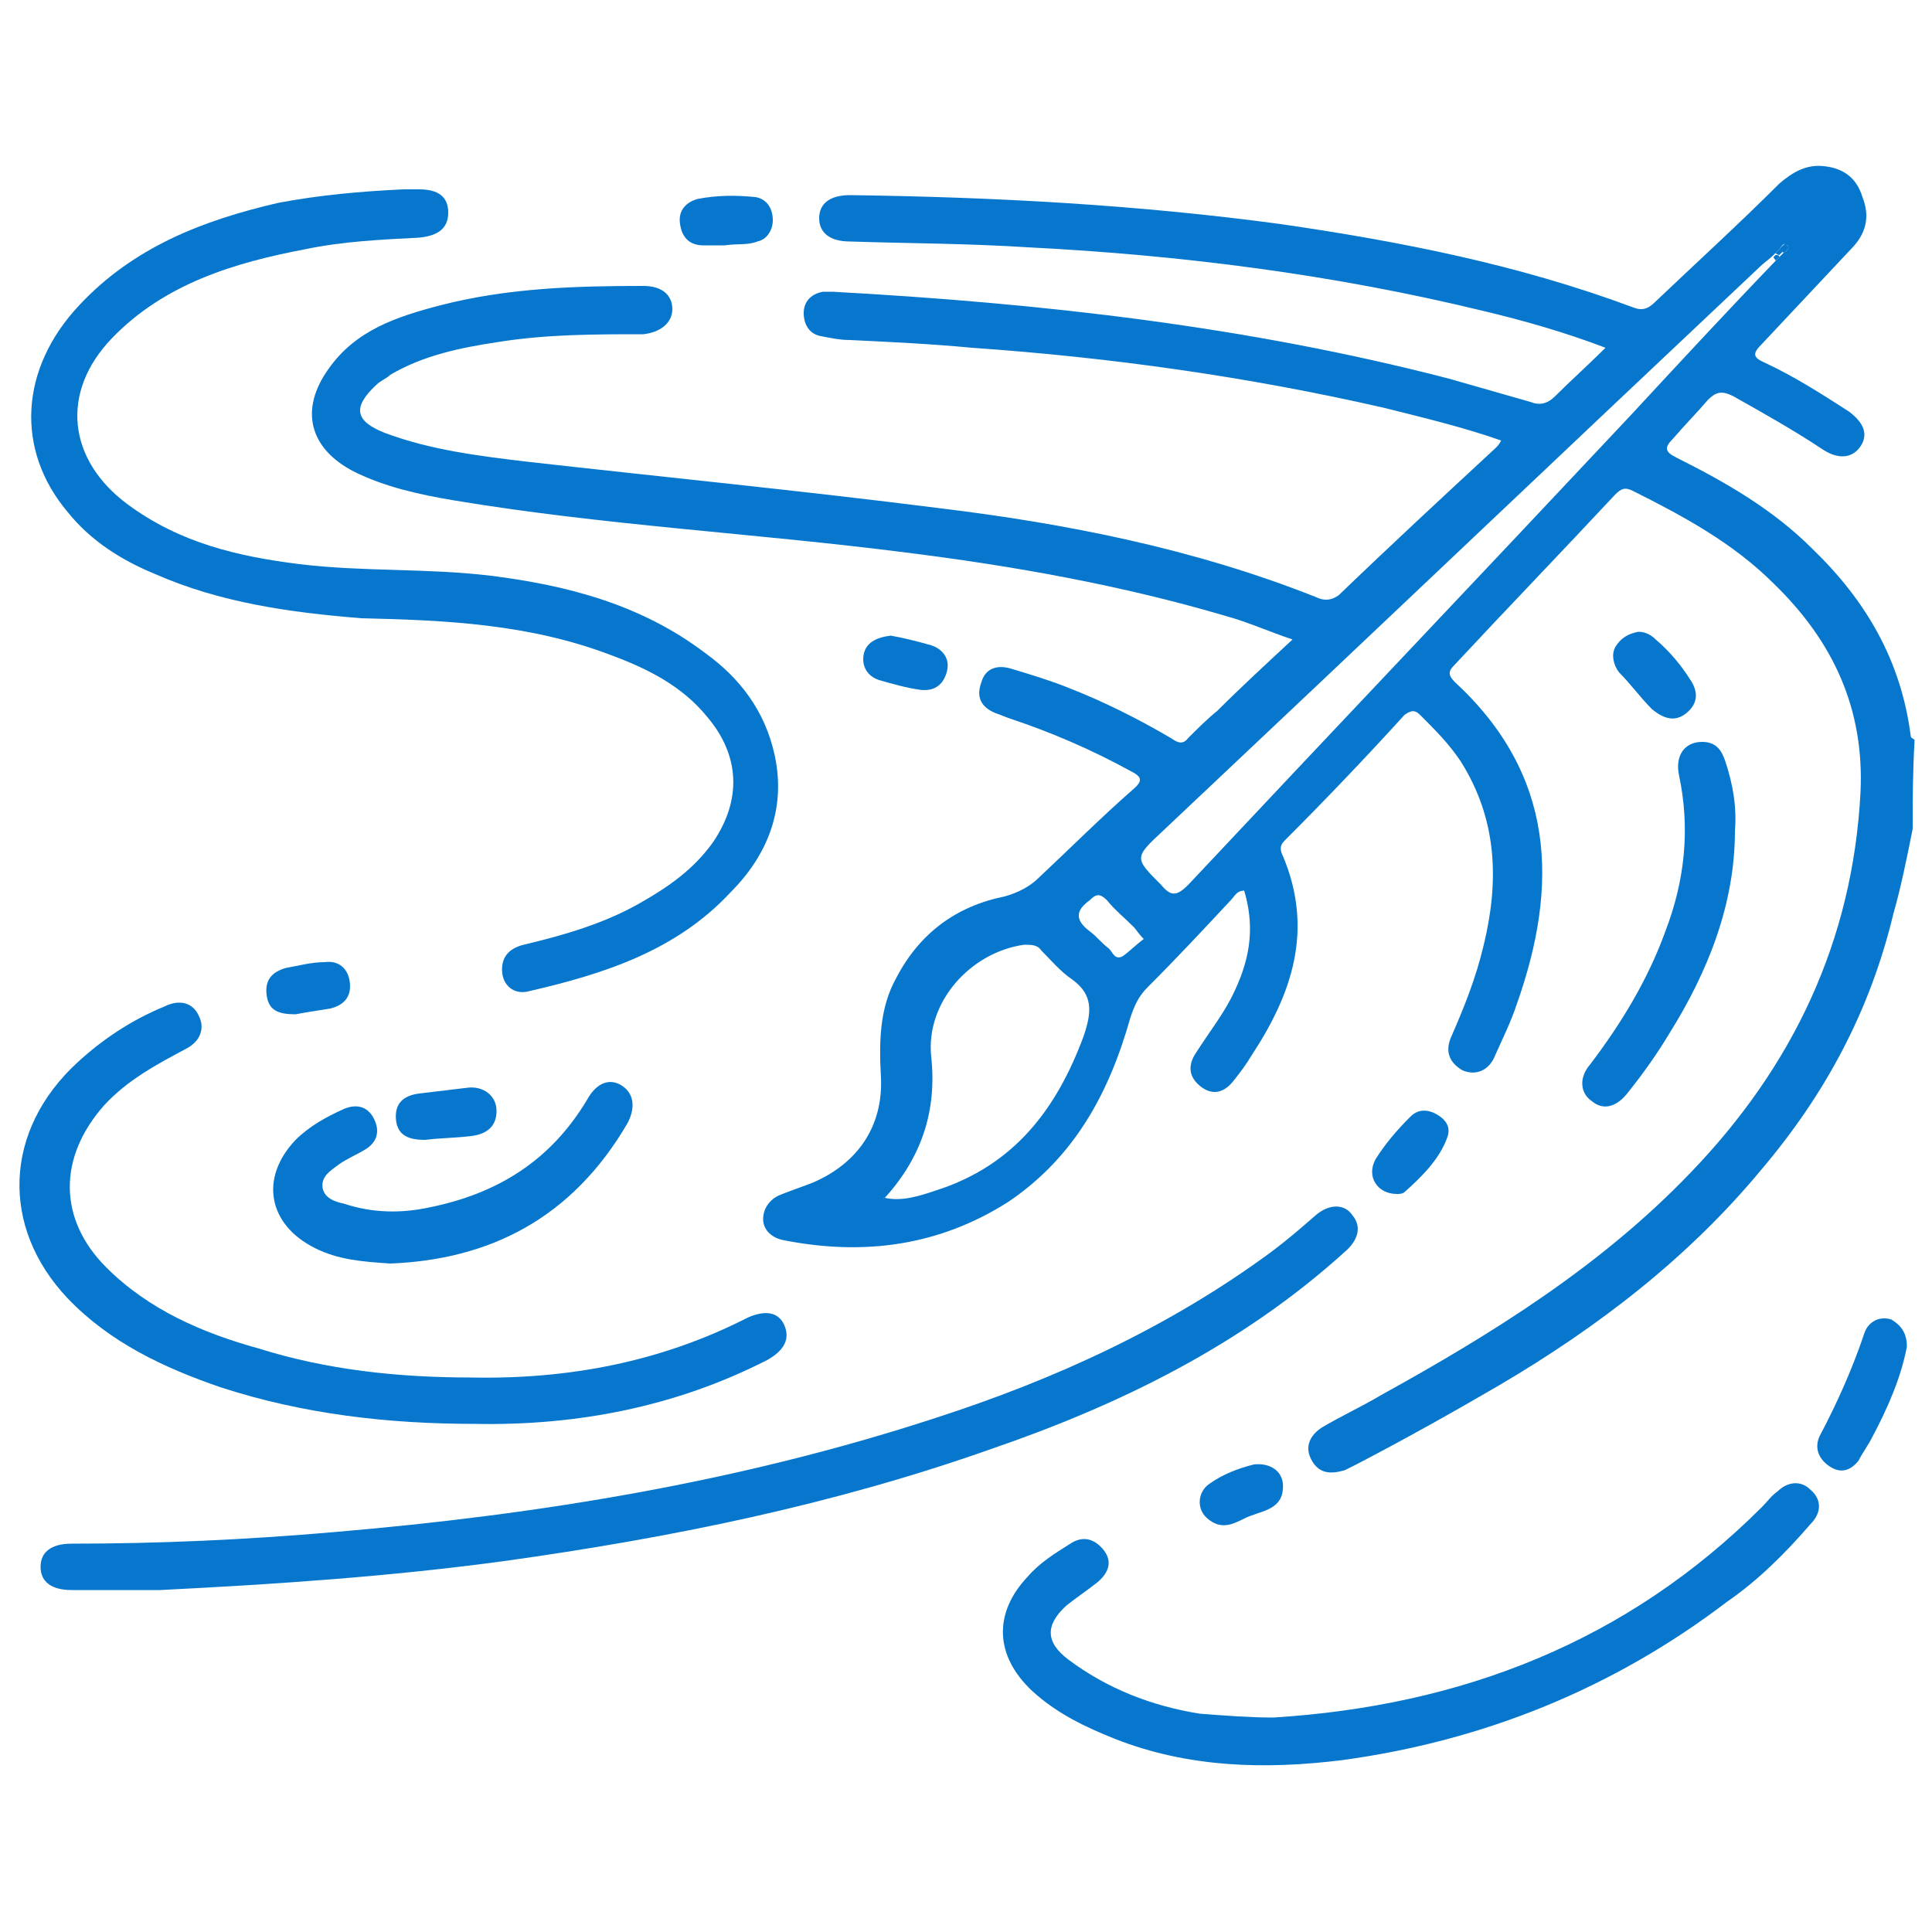 <?xml version="1.0" encoding="utf-8"?>
<!-- Generator: Adobe Illustrator 26.0.1, SVG Export Plug-In . SVG Version: 6.00 Build 0)  -->
<svg version="1.1" id="Layer_1" xmlns="http://www.w3.org/2000/svg" xmlns:xlink="http://www.w3.org/1999/xlink" x="0px" y="0px"
	 viewBox="0 0 100 100" style="enable-background:new 0 0 100 100;" xml:space="preserve">
<style type="text/css">
	.st0{fill:#0677CC;}
</style>
<g>
	<path class="st0" d="M99,42.9c-0.3,1.5-0.6,3-1,4.4c-1.2,5-3.5,9.3-6.8,13.2c-3.8,4.6-8.5,8.2-13.6,11.2c-2.4,1.4-4.9,2.8-7.4,4.1
		c-0.2,0.1-0.4,0.2-0.6,0.3c-0.7,0.2-1.3,0.2-1.7-0.5c-0.4-0.7-0.1-1.3,0.5-1.7c1-0.6,2.1-1.1,3.1-1.7c5.8-3.2,11.4-6.7,16-11.5
		c5.3-5.5,8.4-12,8.8-19.7c0.2-4.3-1.4-7.8-4.5-10.8c-2.1-2.1-4.7-3.5-7.3-4.8c-0.4-0.2-0.6-0.1-0.9,0.2c-2.8,3-5.6,5.9-8.3,8.8
		c-0.3,0.3-0.4,0.5,0,0.9c5.2,4.8,5.4,10.5,3.2,16.7c-0.3,0.9-0.7,1.7-1.1,2.6c-0.3,0.8-1,1.1-1.7,0.8c-0.7-0.4-0.9-1-0.6-1.7
		c0.7-1.6,1.3-3.1,1.7-4.8c0.8-3.3,0.7-6.5-1.2-9.5c-0.6-0.9-1.3-1.6-2.1-2.4c-0.3-0.3-0.5-0.2-0.8,0c-2,2.2-4.1,4.4-6.2,6.5
		c-0.2,0.2-0.3,0.4-0.1,0.8c1.6,3.8,0.5,7.1-1.6,10.3c-0.3,0.5-0.6,0.9-1,1.4c-0.5,0.6-1.1,0.7-1.7,0.2c-0.6-0.5-0.6-1.1-0.2-1.7
		c0.7-1.1,1.5-2.1,2-3.2c0.9-1.9,1-3.5,0.5-5.2c-0.4,0-0.5,0.3-0.7,0.5c-1.4,1.5-2.8,3-4.3,4.5c-0.5,0.5-0.7,1-0.9,1.6
		c-1.1,3.9-2.9,7.2-6.3,9.5c-3.6,2.3-7.5,2.8-11.6,2c-0.6-0.1-1.1-0.5-1.1-1.1c0-0.6,0.4-1.1,1-1.3c0.5-0.2,1.1-0.4,1.6-0.6
		c2.3-1,3.6-2.9,3.5-5.4c-0.1-1.8-0.1-3.6,0.8-5.2c1.2-2.3,3.1-3.7,5.6-4.2c0.7-0.2,1.3-0.5,1.8-1c1.6-1.5,3.2-3.1,4.8-4.5
		c0.6-0.5,0.5-0.7-0.1-1c-2-1.1-4.1-2-6.2-2.7c-0.3-0.1-0.5-0.2-0.8-0.3c-0.7-0.3-1-0.8-0.7-1.6c0.2-0.7,0.8-0.9,1.5-0.7
		c1,0.3,2,0.6,3,1c1.8,0.7,3.6,1.6,5.3,2.6c0.3,0.2,0.6,0.4,0.9,0c0.5-0.5,1-1,1.5-1.4c1.2-1.2,2.5-2.4,3.9-3.7
		c-1.2-0.4-2.3-0.9-3.4-1.2c-5.4-1.6-11-2.6-16.6-3.3c-7.8-1-15.6-1.4-23.4-2.7c-1.8-0.3-3.6-0.7-5.2-1.5c-2.3-1.2-2.8-3.2-1.3-5.3
		c1.4-2,3.5-2.7,5.8-3.3c3.5-0.9,7-1,10.5-1c1,0,1.5,0.5,1.5,1.2c0,0.7-0.6,1.2-1.5,1.3c-2.5,0-5,0-7.5,0.4c-2,0.3-3.9,0.7-5.6,1.7
		c-0.2,0.2-0.5,0.3-0.7,0.5c-1.3,1.2-1.1,1.9,0.4,2.5c2.4,0.9,4.9,1.2,7.4,1.5c7.1,0.8,14.2,1.5,21.3,2.4c6.6,0.8,13.2,2.1,19.5,4.6
		c0.4,0.2,0.8,0.2,1.2-0.1c2.7-2.6,5.4-5.1,8.1-7.6c0.1-0.1,0.2-0.2,0.3-0.4c-2-0.7-4.1-1.2-6.1-1.7c-7-1.6-14.1-2.6-21.3-3.1
		c-2.1-0.2-4.2-0.3-6.3-0.4c-0.5,0-1-0.1-1.5-0.2c-0.6-0.1-0.9-0.6-0.9-1.2c0-0.6,0.4-1,1-1.1c0.2,0,0.3,0,0.5,0
		C54,15.7,64.6,16.9,75,19.6c1.4,0.4,2.8,0.8,4.2,1.2c0.5,0.2,0.9,0.1,1.3-0.3c0.8-0.8,1.7-1.6,2.6-2.5c-2.1-0.8-4.2-1.4-6.3-1.9
		c-7.8-1.9-15.7-2.9-23.6-3.3c-3.1-0.2-6.1-0.2-9.2-0.3c-1.1,0-1.6-0.5-1.6-1.2c0-0.8,0.6-1.2,1.6-1.2c7.5,0.1,14.9,0.5,22.3,1.5
		c6.2,0.9,12.3,2.1,18.2,4.3c0.5,0.2,0.8,0.1,1.2-0.3c2.1-2,4.3-4,6.4-6.1c0.7-0.6,1.4-1,2.3-0.9c1,0.1,1.7,0.6,2,1.6
		c0.4,1,0.2,1.9-0.6,2.7c-1.5,1.6-3.1,3.3-4.6,4.9c-0.5,0.5-0.5,0.7,0.2,1c1.5,0.7,2.9,1.6,4.3,2.5c0.8,0.6,1,1.2,0.6,1.8
		c-0.4,0.6-1.1,0.7-1.9,0.2c-1.5-1-3.1-1.9-4.7-2.8c-0.6-0.3-0.9-0.2-1.3,0.2c-0.6,0.7-1.2,1.3-1.8,2c-0.5,0.5-0.4,0.7,0.2,1
		c2.6,1.3,5,2.7,7,4.7c2.8,2.7,4.6,5.8,5.1,9.7c0,0.1,0.1,0.1,0.2,0.2C99,40,99,41.4,99,42.9z M92.1,13.3c0.1-0.1,0.1-0.1,0.2-0.2
		c0.1-0.1,0.4-0.2,0.2-0.4c-0.2-0.2-0.3,0.1-0.4,0.2c-0.1,0.1-0.1,0.1-0.2,0.2c0,0-0.1,0.1-0.1,0.1c-0.2,0.2-0.5,0.4-0.7,0.6
		c-10.3,9.7-20.6,19.5-30.9,29.2c-1.5,1.4-1.5,1.4-0.1,2.8c0.5,0.6,0.8,0.6,1.4,0c7.6-8.1,15.3-16.2,22.9-24.3
		c2.5-2.7,5-5.4,7.6-8.1C92,13.4,92.1,13.3,92.1,13.3z M45.8,62c0.9,0.2,1.8-0.1,2.7-0.4c4-1.3,6.2-4.2,7.6-8
		c0.4-1.2,0.5-2.1-0.6-2.9c-0.6-0.4-1.1-1-1.6-1.5c-0.2-0.3-0.5-0.3-0.9-0.3c-2.8,0.4-5.1,3-4.8,5.8C48.5,57.5,47.7,59.9,45.8,62
		C45.7,62,45.7,62.1,45.8,62c0,0.1,0,0.1,0,0.1C45.7,62.1,45.7,62.1,45.8,62z M59.2,48.6c-0.3-0.3-0.4-0.5-0.5-0.6
		c-0.5-0.5-1-0.9-1.4-1.4c-0.4-0.4-0.6-0.3-0.9,0c-0.7,0.5-0.8,1,0,1.6c0.4,0.3,0.6,0.6,1,0.9c0.2,0.2,0.3,0.6,0.7,0.4
		C58.4,49.3,58.8,48.9,59.2,48.6z"/>
	<path class="st0" d="M20.9,9.8c0.3,0,0.5,0,0.8,0c1,0,1.5,0.4,1.5,1.2c0,0.8-0.5,1.2-1.5,1.3c-2,0.1-4,0.2-5.9,0.6
		c-3.7,0.7-7.3,1.8-10,4.6c-2.7,2.8-2.3,6.3,0.8,8.6c2.7,2,5.7,2.7,8.9,3.1c3.3,0.4,6.6,0.2,9.9,0.6c4,0.5,7.8,1.5,11.1,4
		c1.8,1.3,3.1,3,3.6,5.3c0.6,2.8-0.4,5.2-2.3,7.1c-2.8,3-6.5,4.2-10.4,5.1c-0.7,0.2-1.3-0.2-1.4-0.9c-0.1-0.8,0.3-1.3,1.1-1.5
		c2.1-0.5,4.2-1.1,6.1-2.2c1.4-0.8,2.7-1.7,3.7-3.1c1.5-2.2,1.4-4.5-0.3-6.5c-1.3-1.6-3.1-2.5-5-3.2c-4.2-1.6-8.5-1.8-12.9-1.9
		C15,31.7,11.4,31.2,8,29.7c-1.7-0.7-3.3-1.7-4.5-3.2C0.8,23.3,1,19.1,4.1,15.8c2.8-3,6.4-4.4,10.3-5.3C16.5,10.1,18.7,9.9,20.9,9.8
		z"/>
	<path class="st0" d="M8.3,82.3c-1.5,0-3.1,0-4.6,0c-1,0-1.6-0.4-1.6-1.2c0-0.8,0.6-1.2,1.6-1.2c4.5,0,9-0.2,13.6-0.6
		c10.6-0.9,21-2.6,31.1-5.9c6.2-2,12.1-4.7,17.4-8.6c0.8-0.6,1.5-1.2,2.3-1.9c0.7-0.6,1.5-0.6,1.9,0c0.5,0.6,0.3,1.3-0.4,1.9
		C64.3,69.6,58,72.7,51.3,75c-8.2,2.9-16.6,4.6-25.2,5.8C20.2,81.6,14.3,82,8.3,82.3z"/>
	<path class="st0" d="M24.4,71.3c5,0.1,9.8-0.8,14.3-3.1c0.9-0.4,1.6-0.3,1.9,0.4c0.3,0.7,0,1.3-0.9,1.8c-4.7,2.4-9.8,3.4-15.1,3.3
		c-4.5,0-8.9-0.5-13.2-1.9c-2.9-1-5.7-2.3-7.9-4.6C0,63.5,0.2,58.5,4,55c1.3-1.2,2.8-2.2,4.5-2.9c0.8-0.4,1.5-0.2,1.8,0.5
		c0.3,0.6,0.1,1.3-0.7,1.7c-1.5,0.8-3,1.6-4.2,2.9c-2.4,2.7-2.4,5.9,0.1,8.4c2.2,2.2,5,3.4,7.9,4.2C16.9,70.9,20.6,71.3,24.4,71.3z"
		/>
	<path class="st0" d="M65.9,88.9C75.6,88.3,84.2,85,91.2,78c0.3-0.3,0.5-0.6,0.8-0.8c0.5-0.5,1.2-0.6,1.7-0.1c0.6,0.5,0.6,1.2,0,1.8
		c-1.3,1.5-2.7,2.9-4.3,4c-5.9,4.5-12.6,7.2-19.9,8.2c-4,0.5-8,0.4-11.8-1.1c-1.5-0.6-3-1.3-4.3-2.5c-1.9-1.8-2-4-0.2-5.9
		c0.6-0.7,1.4-1.2,2.2-1.7c0.6-0.4,1.2-0.3,1.7,0.3c0.5,0.6,0.3,1.2-0.3,1.7c-0.5,0.4-1.1,0.8-1.6,1.2c-1.1,1-1.1,1.9,0.1,2.8
		c2,1.5,4.3,2.4,6.8,2.8C63.4,88.8,64.7,88.9,65.9,88.9z"/>
	<path class="st0" d="M20.2,65.4c-1.5-0.1-2.7-0.2-3.9-0.8c-2.4-1.2-2.9-3.6-1-5.6c0.7-0.7,1.6-1.2,2.5-1.6c0.7-0.3,1.3-0.1,1.6,0.6
		c0.3,0.7,0,1.2-0.5,1.5c-0.5,0.3-1,0.5-1.4,0.8c-0.4,0.3-0.9,0.6-0.8,1.2c0.1,0.5,0.6,0.7,1.1,0.8c1.5,0.5,3,0.5,4.4,0.2
		c3.5-0.7,6.3-2.4,8.2-5.6c0.5-0.9,1.2-1.1,1.8-0.7c0.6,0.4,0.7,1.1,0.3,1.9C29.6,63.1,25.3,65.2,20.2,65.4z"/>
	<path class="st0" d="M89.8,43c0,3.8-1.4,7.3-3.4,10.5c-0.6,1-1.3,2-2.1,3c-0.6,0.8-1.3,1-1.9,0.5c-0.6-0.4-0.7-1.2-0.1-1.9
		c1.6-2.1,3-4.4,3.9-6.9c1-2.6,1.3-5.3,0.7-8.1c-0.2-1,0.3-1.7,1.2-1.7c0.7,0,1,0.4,1.2,1C89.7,40.6,89.9,41.8,89.8,43z"/>
	<path class="st0" d="M98.7,69.7c-0.3,1.6-1,3.2-1.8,4.7c-0.2,0.4-0.5,0.8-0.7,1.2c-0.4,0.5-0.9,0.7-1.5,0.3c-0.6-0.4-0.8-1-0.5-1.6
		c0.9-1.7,1.7-3.5,2.3-5.3c0.2-0.6,0.8-0.9,1.4-0.7C98.4,68.6,98.7,69,98.7,69.7z"/>
	<path class="st0" d="M22,59c-0.8,0-1.4-0.2-1.5-1c-0.1-0.9,0.4-1.3,1.2-1.4c0.8-0.1,1.7-0.2,2.5-0.3c0.8-0.1,1.5,0.4,1.5,1.2
		c0,0.8-0.5,1.2-1.3,1.3C23.6,58.9,22.8,58.9,22,59z"/>
	<path class="st0" d="M84.8,32.7c0.4,0,0.7,0.2,0.9,0.4c0.7,0.6,1.3,1.3,1.8,2.1c0.4,0.6,0.4,1.2-0.2,1.7c-0.6,0.5-1.2,0.3-1.8-0.2
		c-0.6-0.6-1.1-1.3-1.7-1.9c-0.3-0.4-0.4-0.9-0.2-1.3C83.9,33,84.3,32.8,84.8,32.7z"/>
	<path class="st0" d="M37.5,12.7c-0.3,0-0.7,0-1.1,0c-0.7,0-1.1-0.4-1.2-1.1c-0.1-0.6,0.2-1.1,0.9-1.3c1-0.2,2-0.2,3-0.1
		c0.6,0.1,0.9,0.6,0.9,1.2c0,0.5-0.3,1-0.8,1.1C38.7,12.7,38.2,12.6,37.5,12.7z"/>
	<path class="st0" d="M72.3,61.8c-1,0-1.6-0.9-1.1-1.8c0.5-0.8,1.1-1.5,1.8-2.2c0.4-0.4,0.9-0.4,1.4-0.1c0.5,0.3,0.7,0.7,0.5,1.2
		c-0.4,1.1-1.3,2-2.2,2.8C72.6,61.8,72.4,61.8,72.3,61.8z"/>
	<path class="st0" d="M46.1,32.9c0.6,0.1,1.4,0.3,2.1,0.5c0.6,0.2,1,0.7,0.8,1.4c-0.2,0.7-0.7,1-1.4,0.9c-0.7-0.1-1.4-0.3-2.1-0.5
		c-0.6-0.2-0.9-0.7-0.8-1.3C44.8,33.3,45.3,33,46.1,32.9z"/>
	<path class="st0" d="M66.4,77.1c-0.1,1.1-1.2,1.1-2,1.5c-0.6,0.3-1.2,0.6-1.9,0c-0.6-0.5-0.5-1.4,0.1-1.8c0.7-0.5,1.5-0.8,2.3-1
		C65.8,75.7,66.5,76.2,66.4,77.1z"/>
	<path class="st0" d="M15.3,52.5c-0.9,0-1.4-0.2-1.5-1c-0.1-0.8,0.3-1.2,1-1.4c0.6-0.1,1.3-0.3,2-0.3c0.7-0.1,1.2,0.3,1.3,1
		c0.1,0.7-0.2,1.2-1,1.4C16.5,52.3,15.8,52.4,15.3,52.5z"/>
	<path class="st0" d="M92.1,12.9c0.1-0.1,0.3-0.4,0.4-0.2c0.2,0.2-0.1,0.3-0.2,0.4C92.3,13,92.2,13,92.1,12.9z"/>
	<path class="st0" d="M91.9,13.1c0.1-0.1,0.1-0.1,0.2-0.2c0.1,0,0.1,0.1,0.2,0.1c-0.1,0.1-0.1,0.1-0.2,0.2
		C92.1,13.2,92,13.2,91.9,13.1z"/>
	<path class="st0" d="M92.1,13.3c-0.1,0.1-0.1,0.1-0.2,0.2c0-0.1-0.1-0.1-0.1-0.2c0,0,0.1-0.1,0.1-0.1C92,13.2,92.1,13.2,92.1,13.3z
		"/>
	<path class="st0" d="M45.8,62c0,0,0,0.1,0,0.1C45.7,62.1,45.7,62.1,45.8,62C45.7,62.1,45.7,62,45.8,62C45.8,62,45.8,62,45.8,62z"/>
</g>
</svg>
